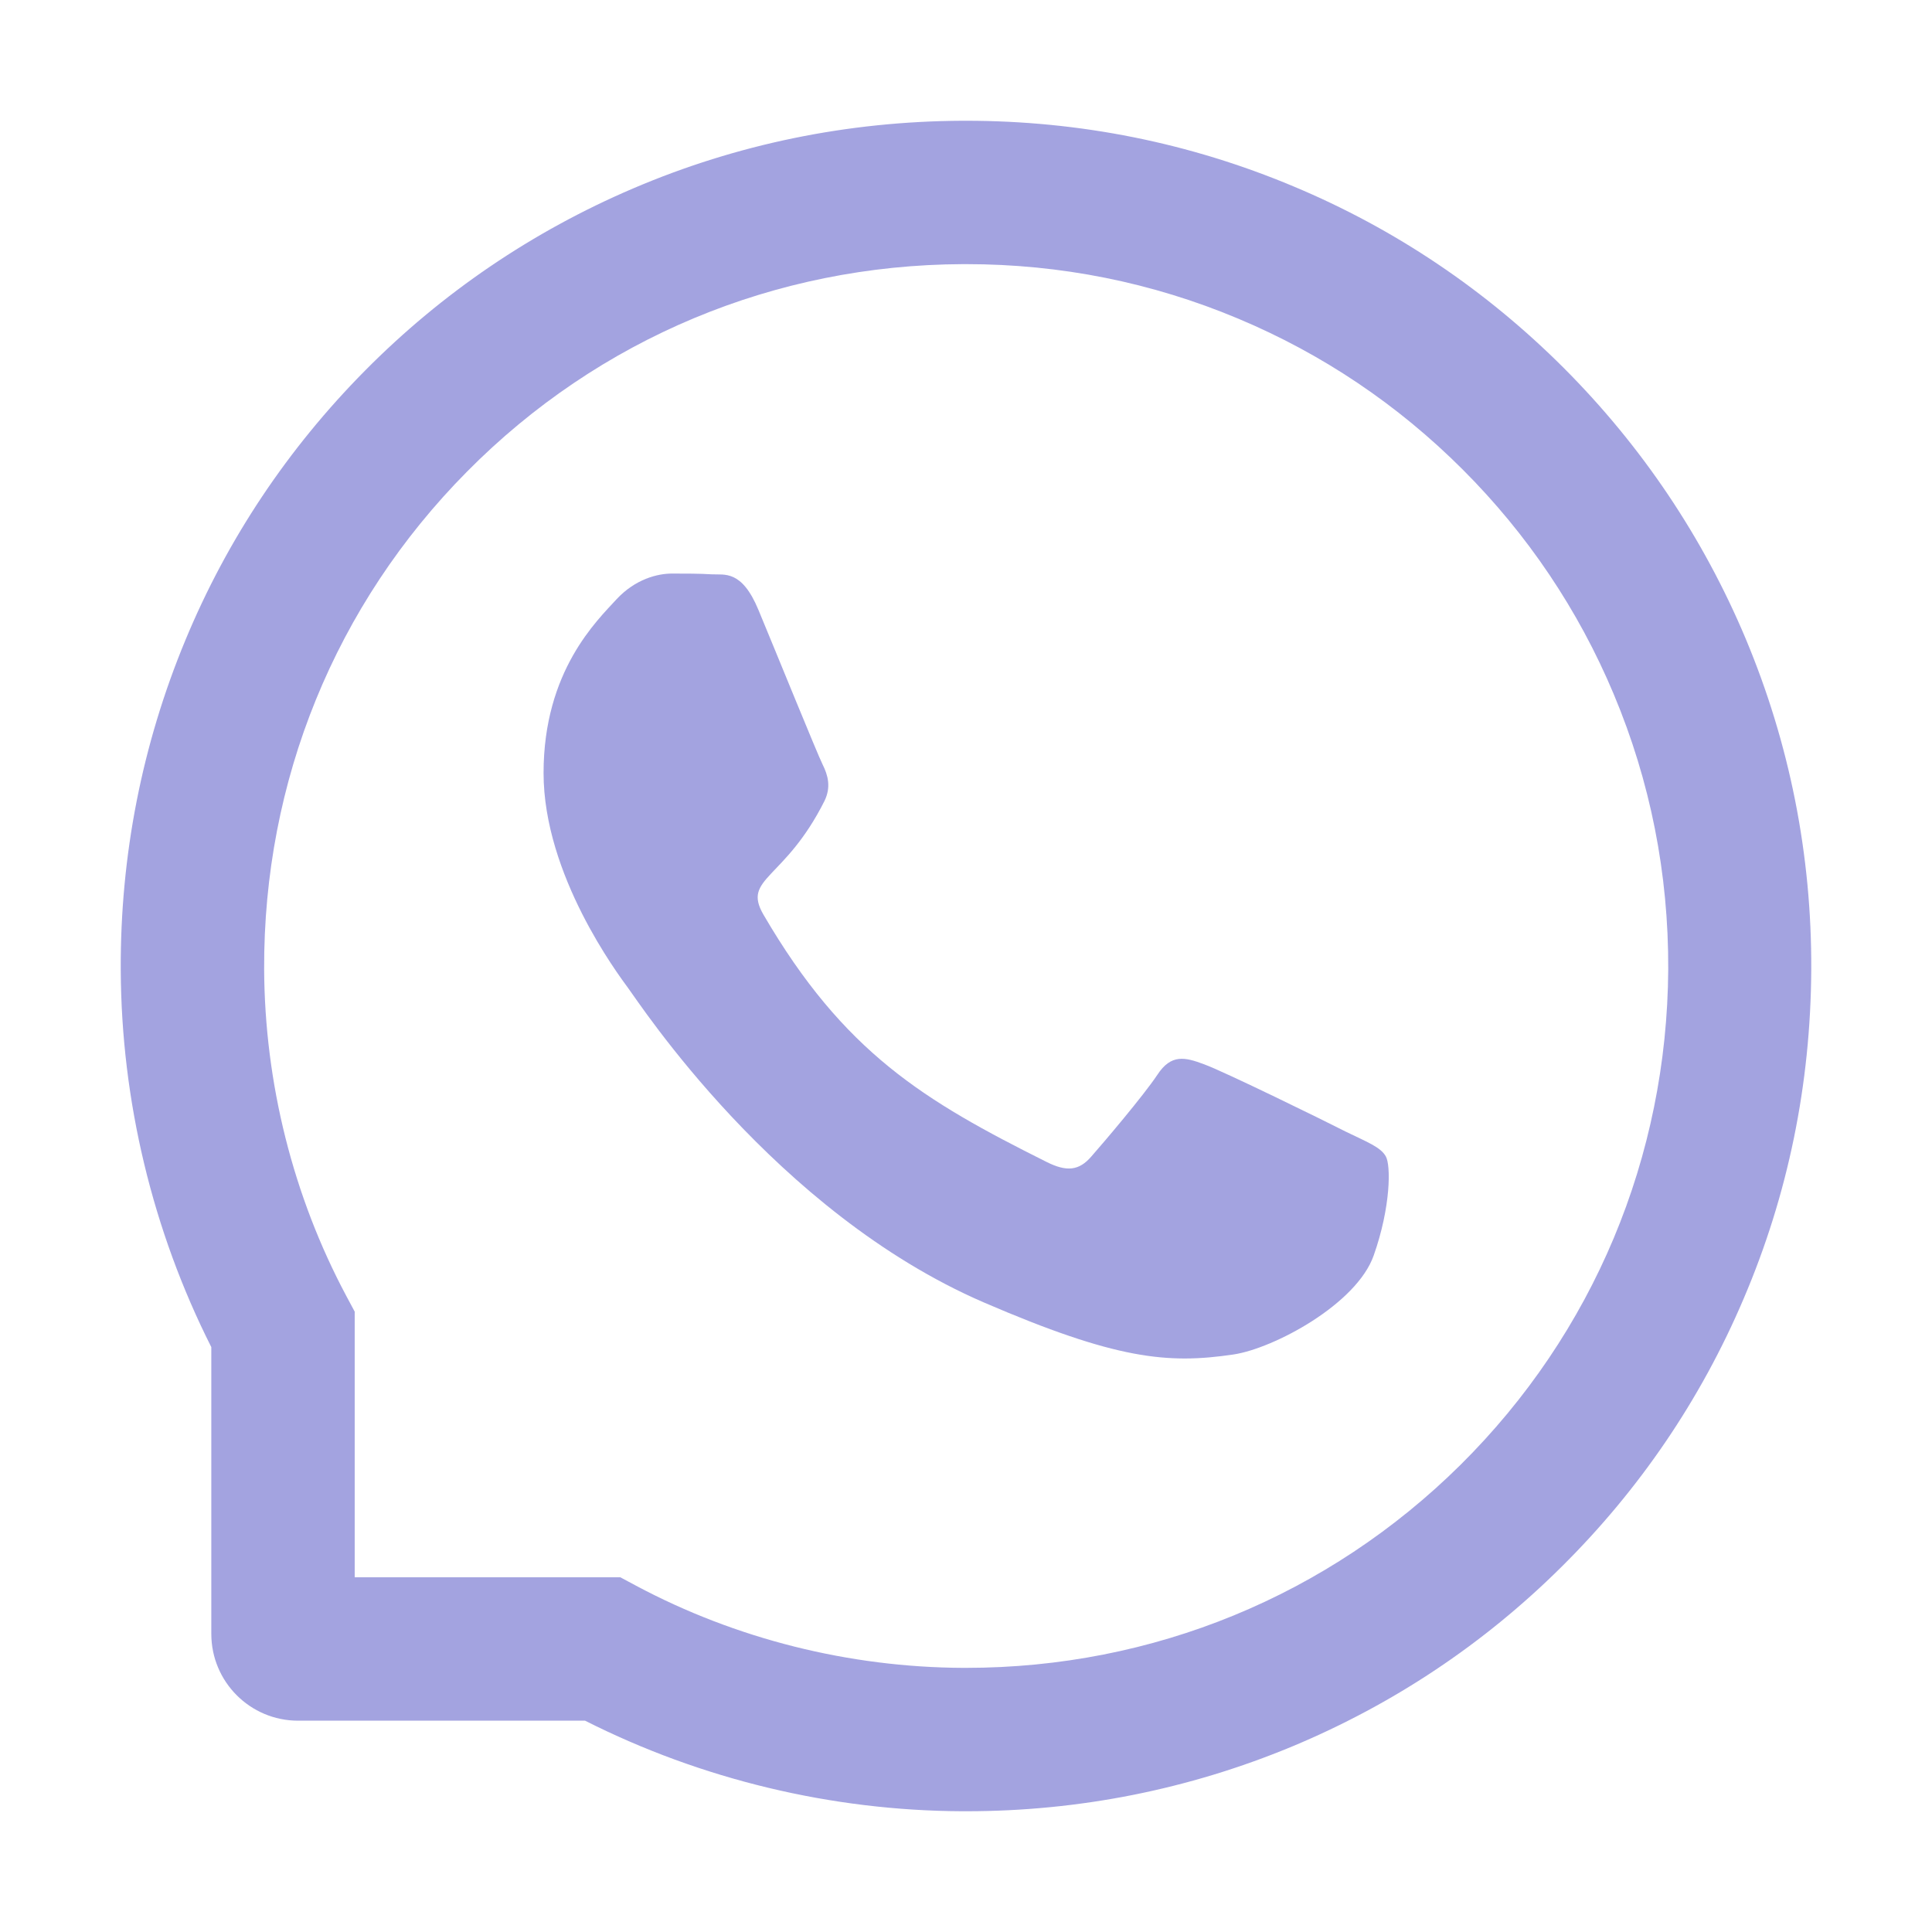 <svg xmlns="http://www.w3.org/2000/svg" xmlns:xlink="http://www.w3.org/1999/xlink" viewBox="0 0 1024 1024"><defs></defs><path d="M713.5 599.9c-10.9-5.6-65.2-32.2-75.3-35.8c-10.1-3.8-17.5-5.6-24.8 5.6c-7.4 11.1-28.4 35.8-35 43.3c-6.4 7.4-12.9 8.3-23.8 2.8c-64.8-32.4-107.3-57.8-150-131.1c-11.3-19.5 11.3-18.1 32.4-60.2c3.6-7.4 1.8-13.7-1-19.3c-2.8-5.6-24.8-59.8-34-81.9c-8.9-21.5-18.1-18.5-24.8-18.9c-6.4-.4-13.7-.4-21.1-.4c-7.4 0-19.3 2.8-29.4 13.7c-10.1 11.1-38.6 37.8-38.6 92s39.5 106.7 44.9 114.1c5.6 7.4 77.7 118.6 188.4 166.5c70 30.2 97.4 32.8 132.4 27.6c21.3-3.2 65.2-26.6 74.3-52.5c9.1-25.8 9.1-47.9 6.4-52.5c-2.7-4.9-10.1-7.7-21-13z" fill="#a3a3e0"></path><path d="M925.2 338.4c-22.6-53.7-55-101.9-96.3-143.3c-41.3-41.3-89.5-73.8-143.3-96.3C630.6 75.7 572.2 64 512 64h-2c-60.6.3-119.3 12.3-174.5 35.9c-53.3 22.8-101.1 55.2-142 96.5c-40.9 41.3-73 89.3-95.2 142.8c-23 55.4-34.6 114.3-34.3 174.9c.3 69.4 16.9 138.3 48 199.9v152c0 25.4 20.6 46 46 46h152.1c61.6 31.1 130.5 47.7 199.9 48h2.1c59.9 0 118-11.6 172.7-34.3c53.5-22.3 101.6-54.3 142.8-95.2c41.3-40.9 73.8-88.7 96.5-142c23.6-55.2 35.6-113.9 35.9-174.5c.3-60.9-11.5-120-34.8-175.6zm-151.1 438C704 845.8 611 884 512 884h-1.7c-60.3-.3-120.2-15.3-173.1-43.5l-8.4-4.5H188V695.2l-4.5-8.4C155.3 633.9 140.3 574 140 513.7c-.4-99.7 37.7-193.3 107.6-263.8c69.8-70.5 163.1-109.5 262.8-109.9h1.7c50 0 98.5 9.7 144.2 28.9c44.6 18.7 84.6 45.6 119 80c34.3 34.3 61.3 74.4 80 119c19.4 46.2 29.1 95.2 28.9 145.8c-.6 99.6-39.7 192.9-110.1 262.7z" fill="#a3a3e0"></path></svg>
